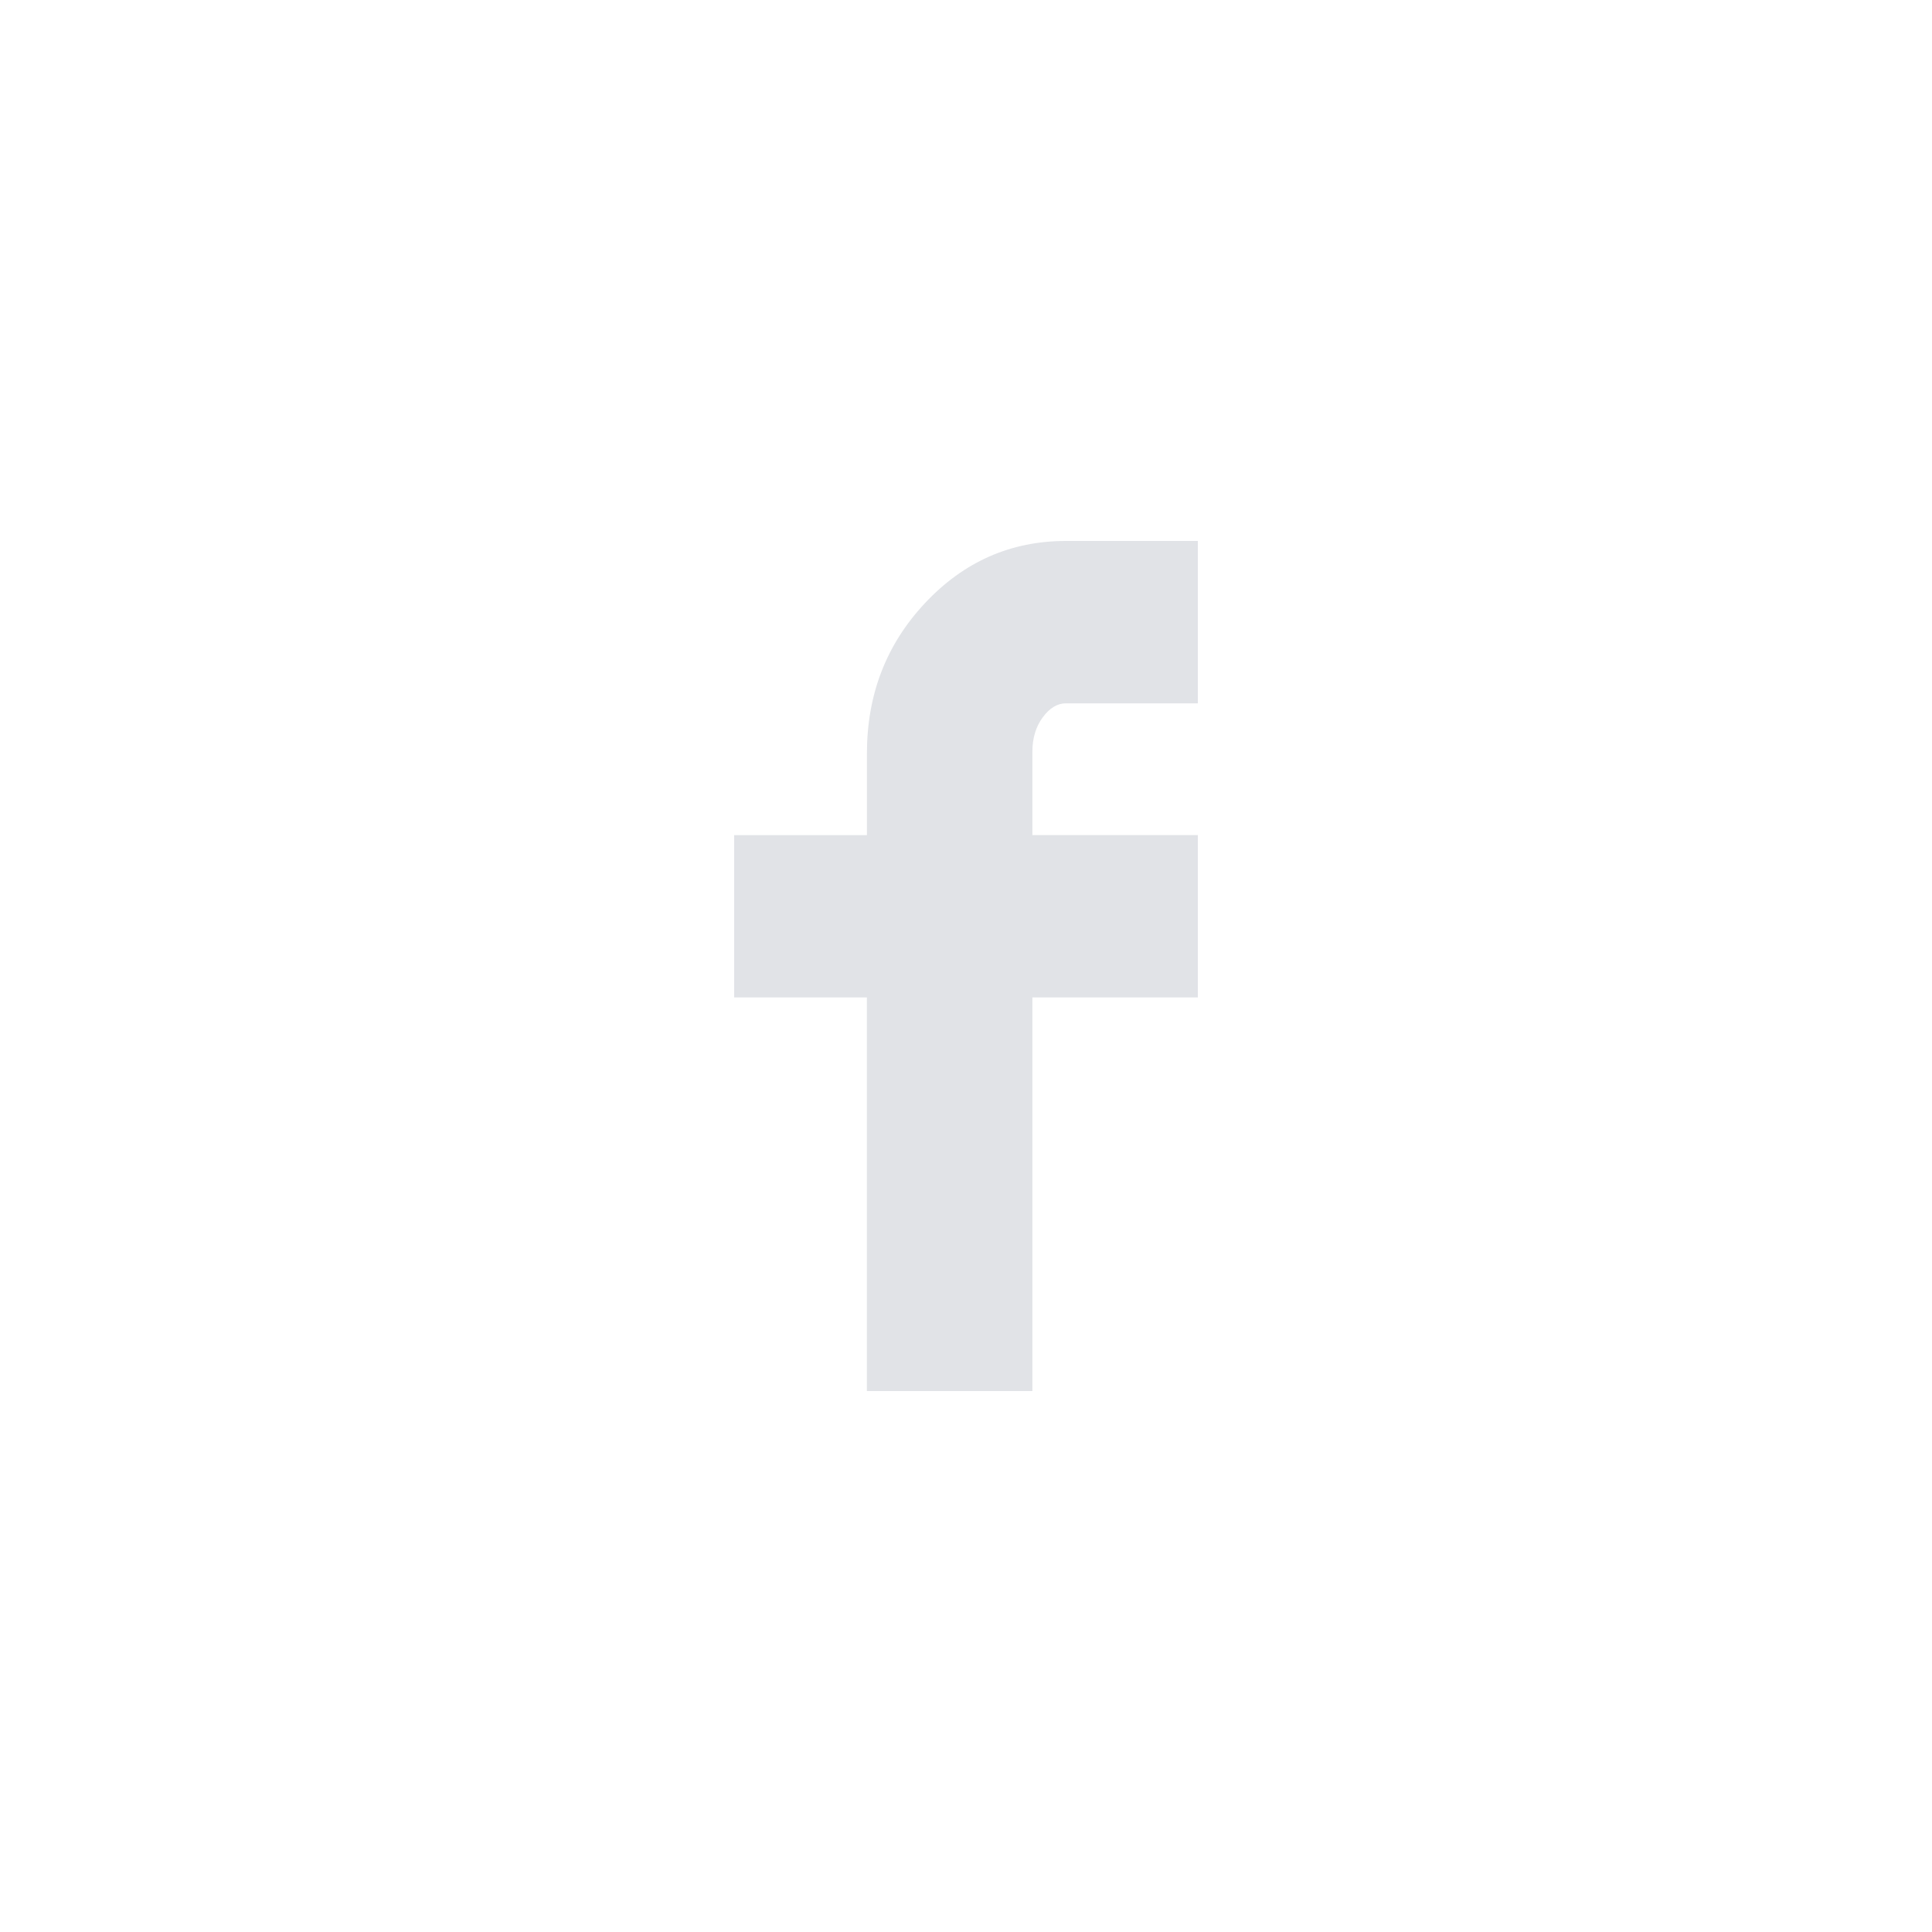 <?xml version="1.0" encoding="UTF-8" standalone="no"?>
<svg
   width="50"
   height="50"
   viewBox="0 0 50 50"
   fill="none"
   version="1.1"
   id="svg186"
   sodipodi:docname="iconFB.svg"
   inkscape:version="1.2.2 (b0a8486, 2022-12-01)"
   xmlns:inkscape="http://www.inkscape.org/namespaces/inkscape"
   xmlns:sodipodi="http://sodipodi.sourceforge.net/DTD/sodipodi-0.dtd"
   xmlns="http://www.w3.org/2000/svg"
   xmlns:svg="http://www.w3.org/2000/svg">
  <defs
     id="defs190" />
  <sodipodi:namedview
     id="namedview188"
     pagecolor="#505050"
     bordercolor="#ffffff"
     borderopacity="1"
     inkscape:showpageshadow="0"
     inkscape:pageopacity="0"
     inkscape:pagecheckerboard="1"
     inkscape:deskcolor="#505050"
     showgrid="false"
     inkscape:zoom="15.98"
     inkscape:cx="15.707134"
     inkscape:cy="25"
     inkscape:window-width="1390"
     inkscape:window-height="1147"
     inkscape:window-x="0"
     inkscape:window-y="25"
     inkscape:window-maximized="0"
     inkscape:current-layer="svg186" />
  <path
     d="M19 25.814v-4.201h3.436V19.5c0-1.526.5-2.823 1.505-3.894C24.944 14.536 26.16 14 27.587 14H31v4.202h-3.413c-.222 0-.423.121-.601.363-.179.242-.268.539-.268.891v2.156H31v4.201h-4.282V36h-4.283V25.814H19z"
     fill="#E1E3E7"
     id="path184" />
</svg>
